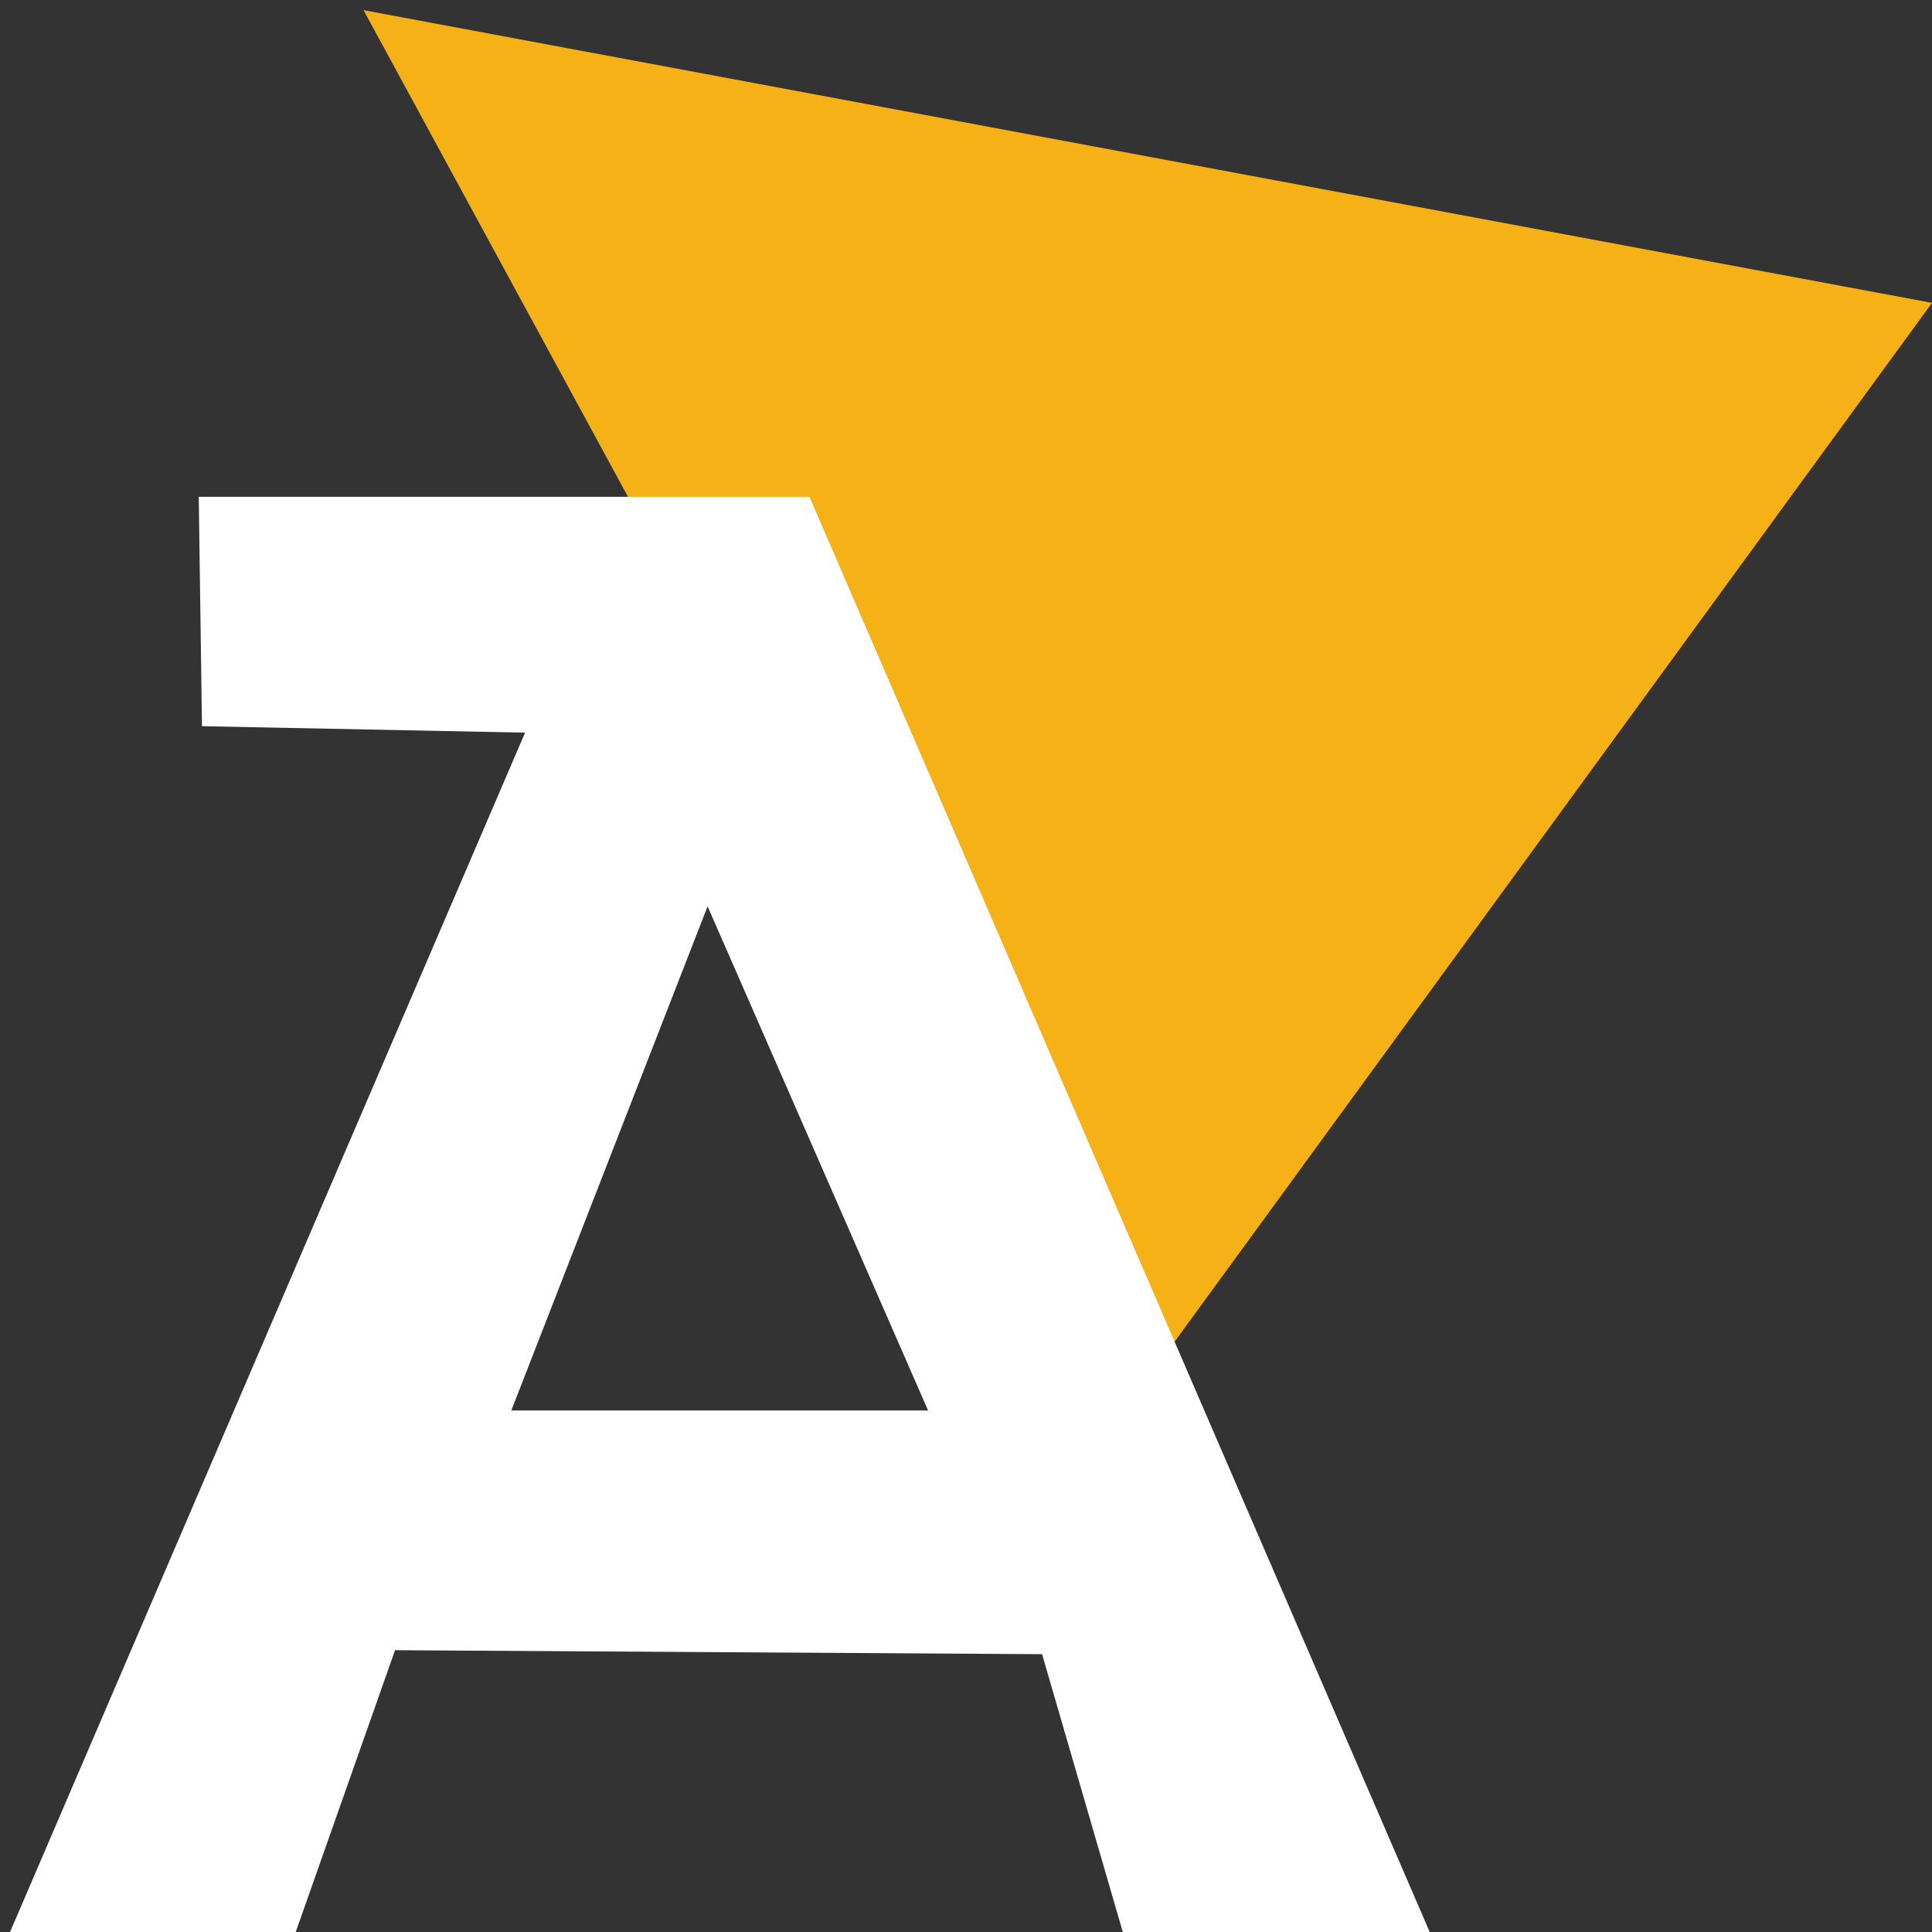 <?xml version="1.0" encoding="UTF-8"?>
<svg xmlns="http://www.w3.org/2000/svg" version="1.1" viewBox="0 0 203.55 203.57">
  <rect x="0" y="0" width="203.55" height="203.57" fill="#333333" stroke="none"/>
  <!-- Generator: Adobe Illustrator 29.8.3, SVG Export Plug-In . SVG Version: 2.1.1 Build 3)  -->
  <defs>
    <style>
      .st0 {
        fill: #fff;
      }

      .st1 {
        fill: #f6b117;
      }
    </style>
  </defs>
  <g id="Calque_4">
    <polyline class="st1" points="38.3 1.07 118.47 148.6 203.55 31.91 38.3 1.07"/>
  </g>
  <g id="Calque_3">
    <path class="st0" d="M85.28,52.34H20.94l.34,24.17,34.04.68L1.05,203.57h30.1l10.47-29.71,68.17.42,8.51,29.29h32.34L85.28,52.34ZM53.87,148.6l20.68-53.11,23.23,53.11h-43.91Z"/>
  </g>
</svg>